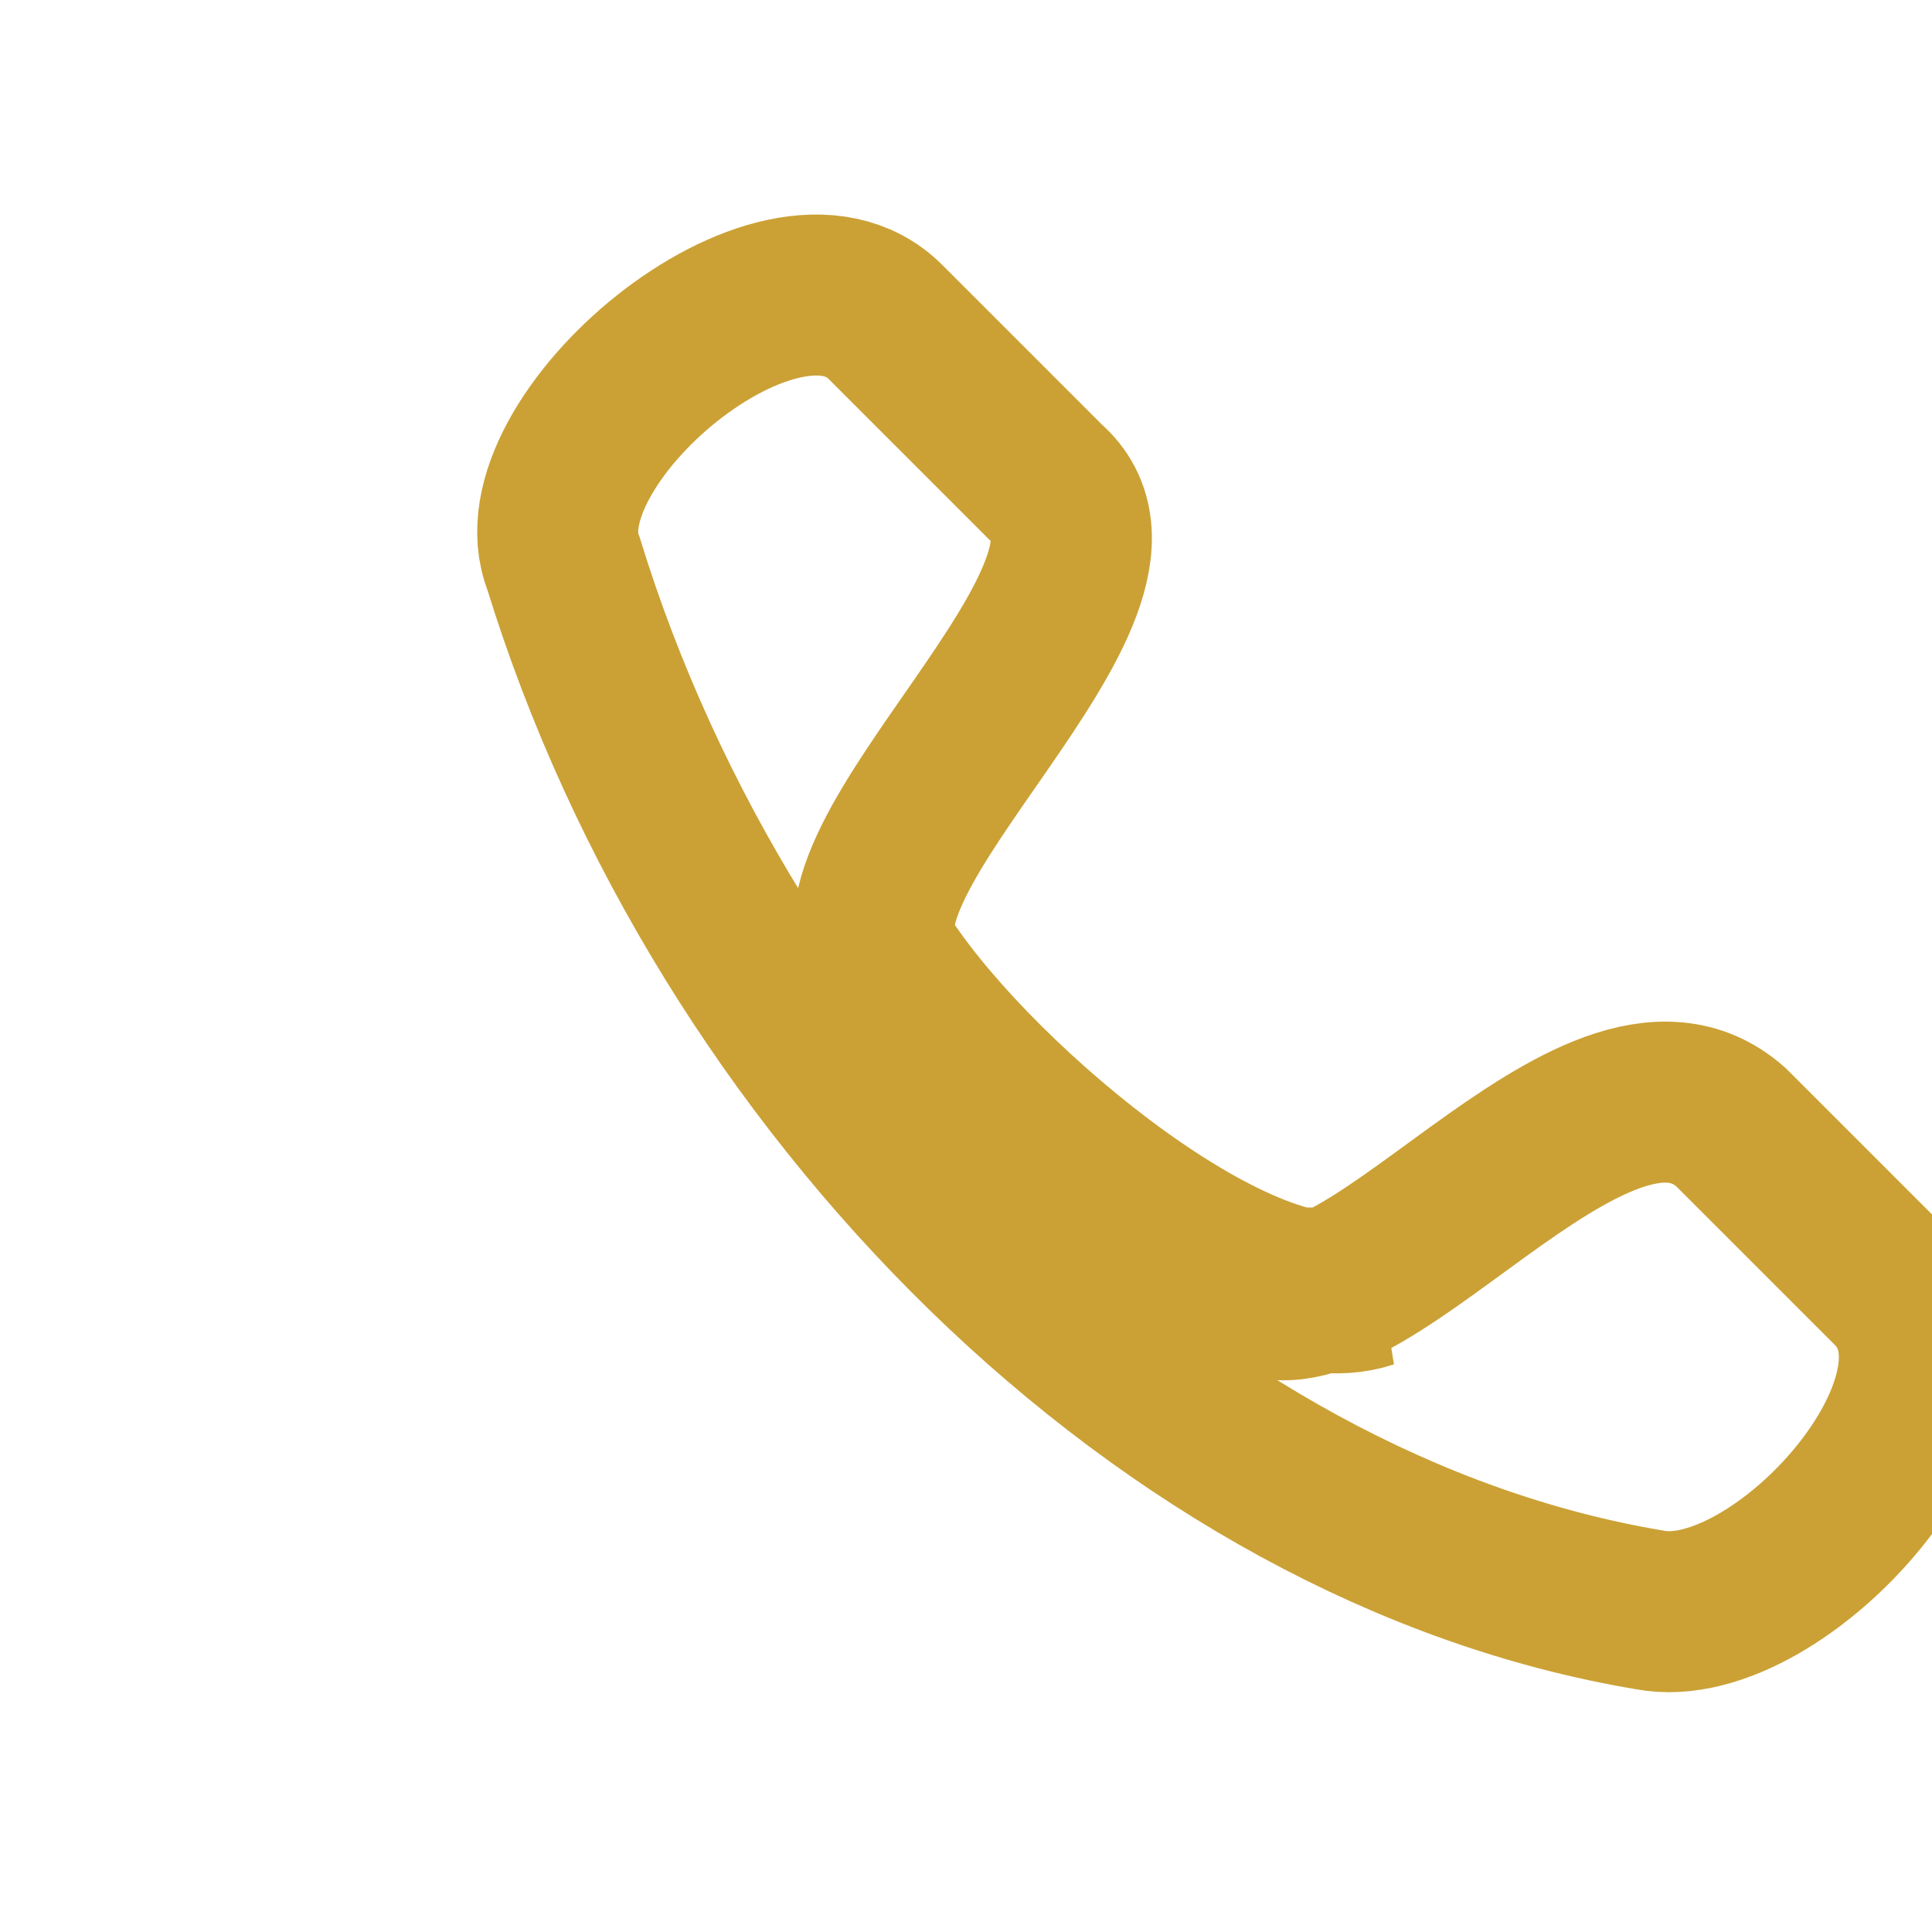 <?xml version="1.0" encoding="UTF-8"?>
<svg xmlns="http://www.w3.org/2000/svg" width="24" height="24" viewBox="0 0 24 24"><path d="M17 16c-1.5.5-4.8-2.2-6-4-1-1.3 3.5-4.7 2-6l-2-2c-1.3-1.3-4.6 1.5-4 3 2 6.5 7.5 12 13.5 13 1.6.3 4.3-2.7 3-4l-2-2c-1.7-1.5-4.7 3-6 2z" fill="none" stroke="#CBA135" stroke-width="2"/></svg>